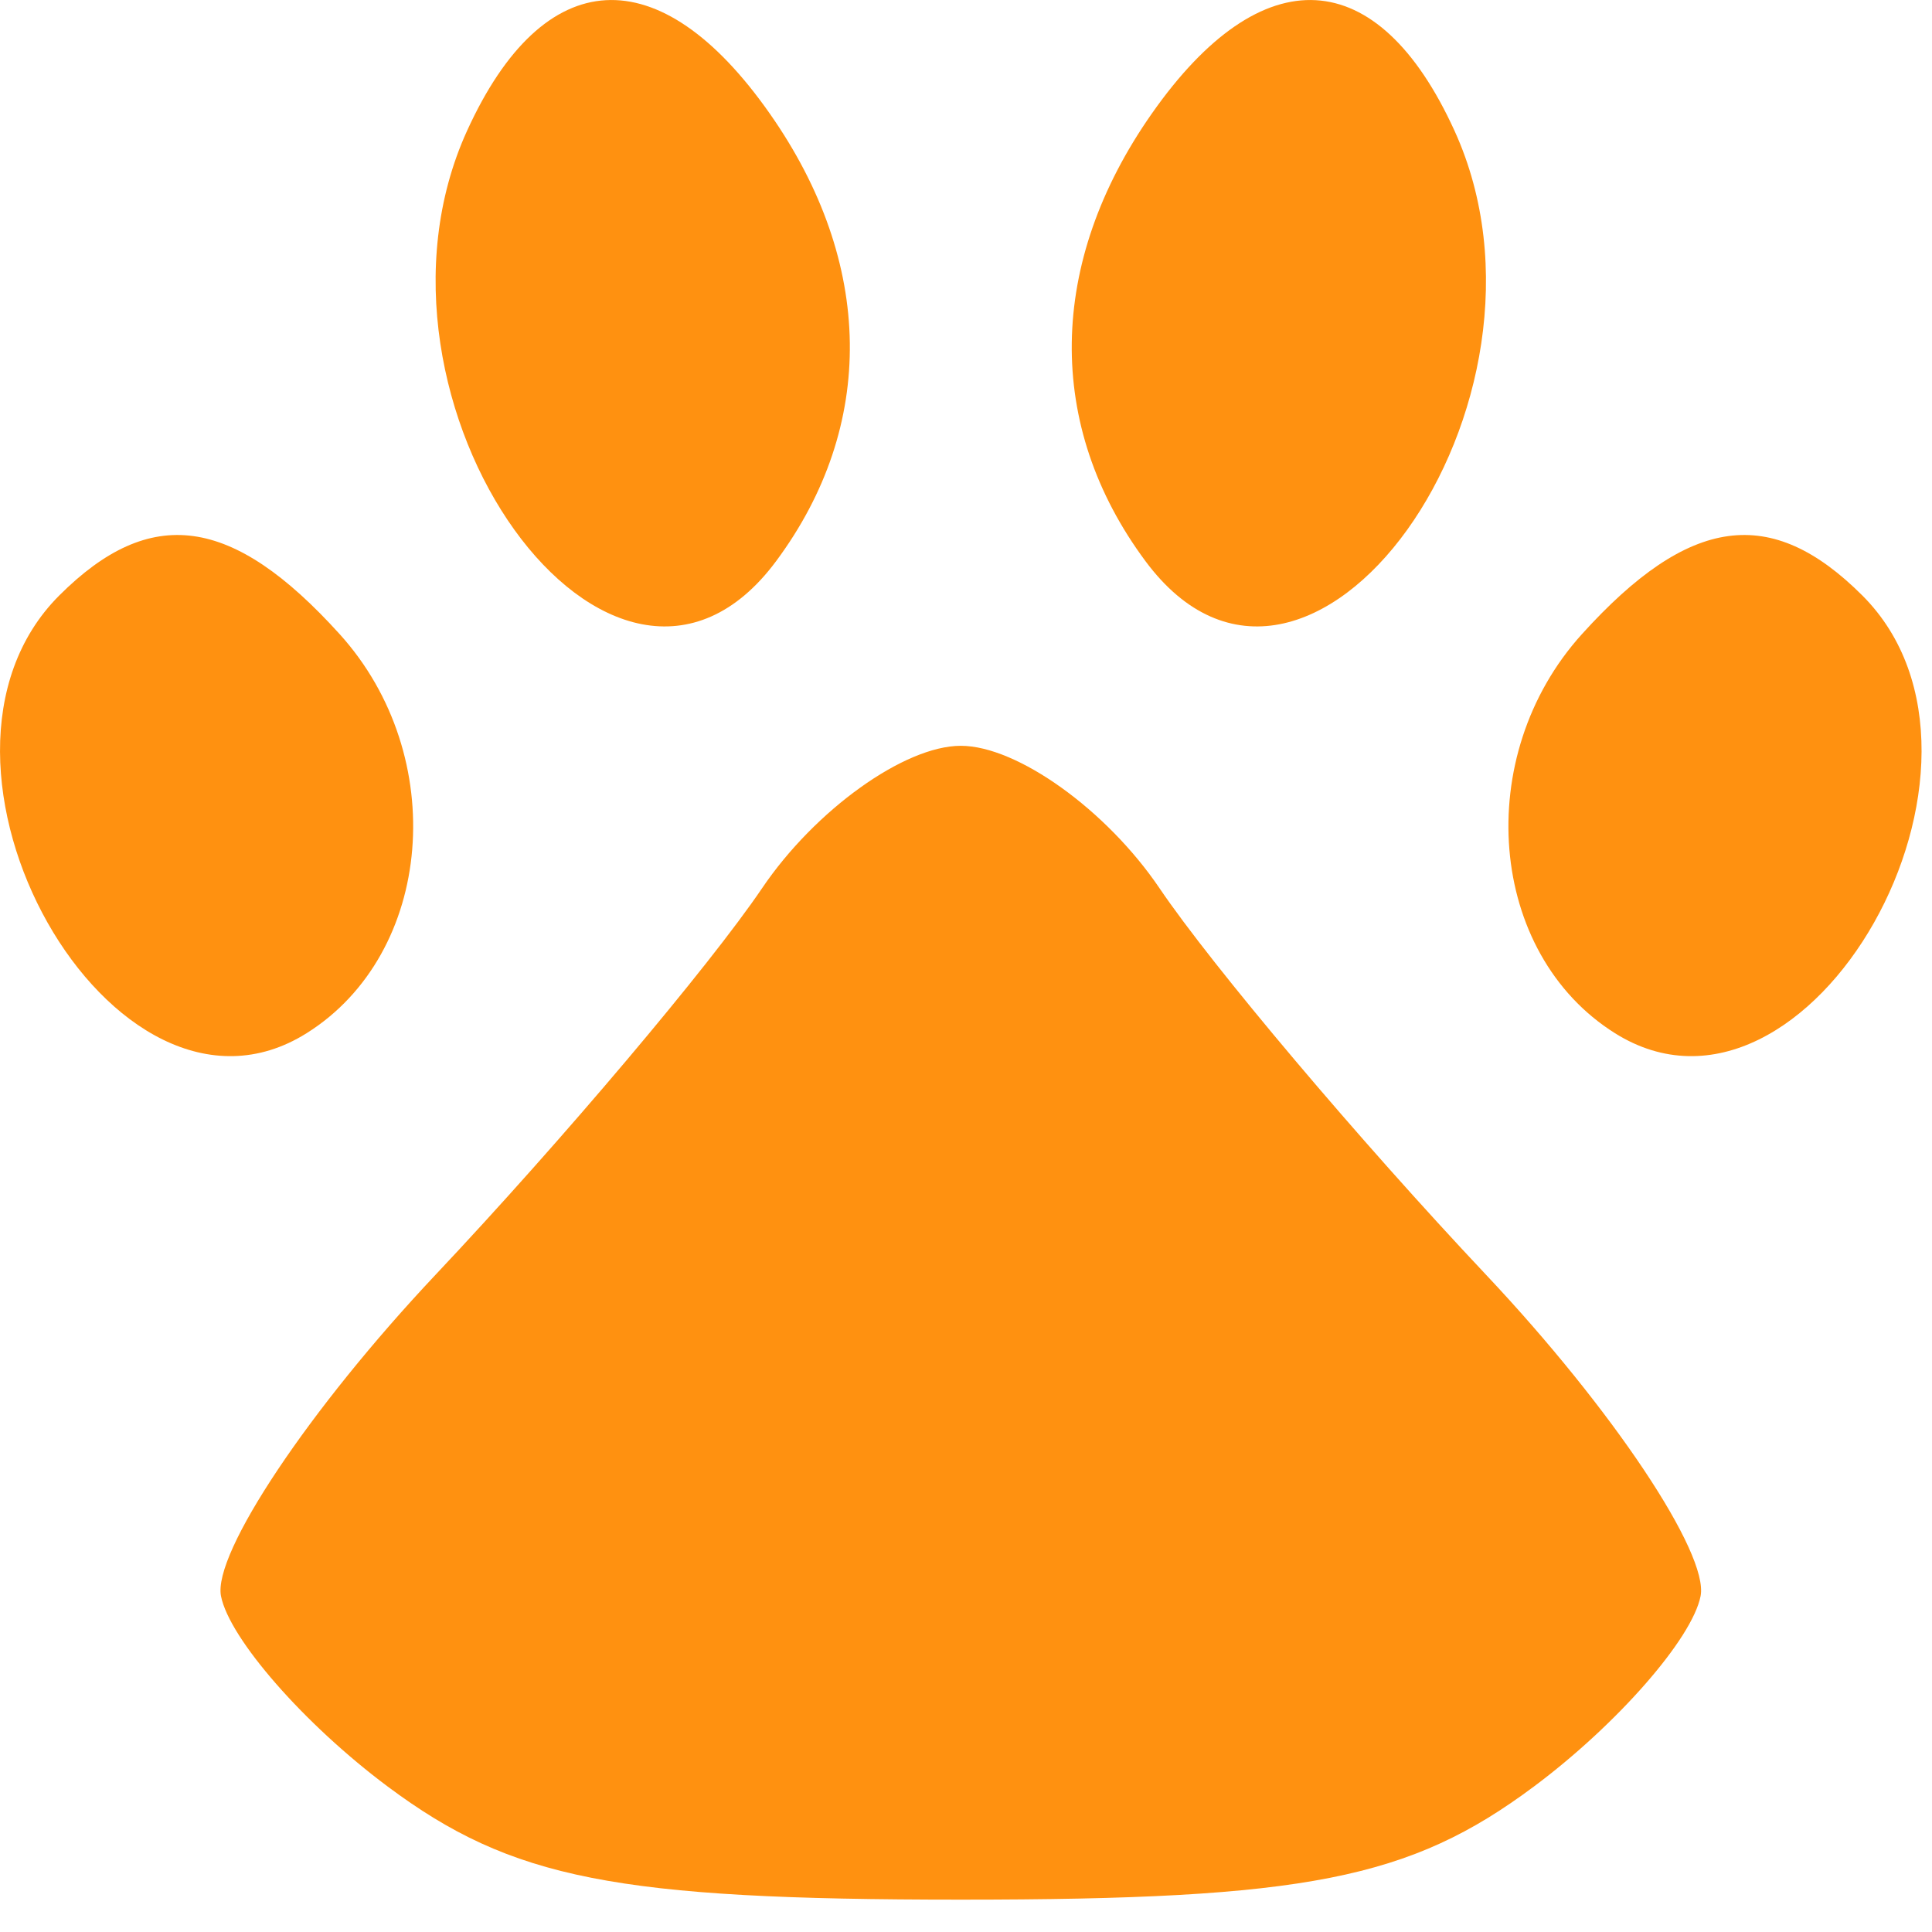<?xml version="1.0" encoding="UTF-8"?> <svg xmlns="http://www.w3.org/2000/svg" width="36" height="36" viewBox="0 0 36 36" fill="none"> <path fill-rule="evenodd" clip-rule="evenodd" d="M8.703 2.437C6.396 7.501 11.44 14.525 14.462 10.456C16.333 7.936 16.291 4.896 14.346 2.12C12.29 -0.816 10.129 -0.694 8.703 2.437ZM21.46 2.12C19.515 4.896 19.473 7.936 21.344 10.456C24.366 14.525 29.41 7.501 27.103 2.437C25.677 -0.694 23.516 -0.816 21.46 2.12ZM1.103 11.097C-2.016 14.216 2.107 21.512 5.712 19.253C8.082 17.767 8.387 14.089 6.328 11.815C4.329 9.605 2.804 9.396 1.103 11.097ZM29.478 11.815C27.419 14.089 27.724 17.767 30.094 19.253C33.699 21.512 37.822 14.216 34.703 11.097C33.002 9.396 31.477 9.605 29.478 11.815ZM14.2 16.551C13.212 18.01 10.475 21.25 8.118 23.751C5.762 26.251 3.962 28.947 4.118 29.741C4.275 30.535 5.673 32.133 7.226 33.291C9.536 35.014 11.478 35.397 17.903 35.397C24.328 35.397 26.27 35.014 28.58 33.291C30.133 32.133 31.531 30.535 31.688 29.741C31.844 28.947 30.044 26.251 27.688 23.751C25.331 21.25 22.594 18.01 21.606 16.551C20.618 15.091 18.952 13.897 17.903 13.897C16.854 13.897 15.188 15.091 14.2 16.551Z" fill="#FF9110"></path> </svg> 